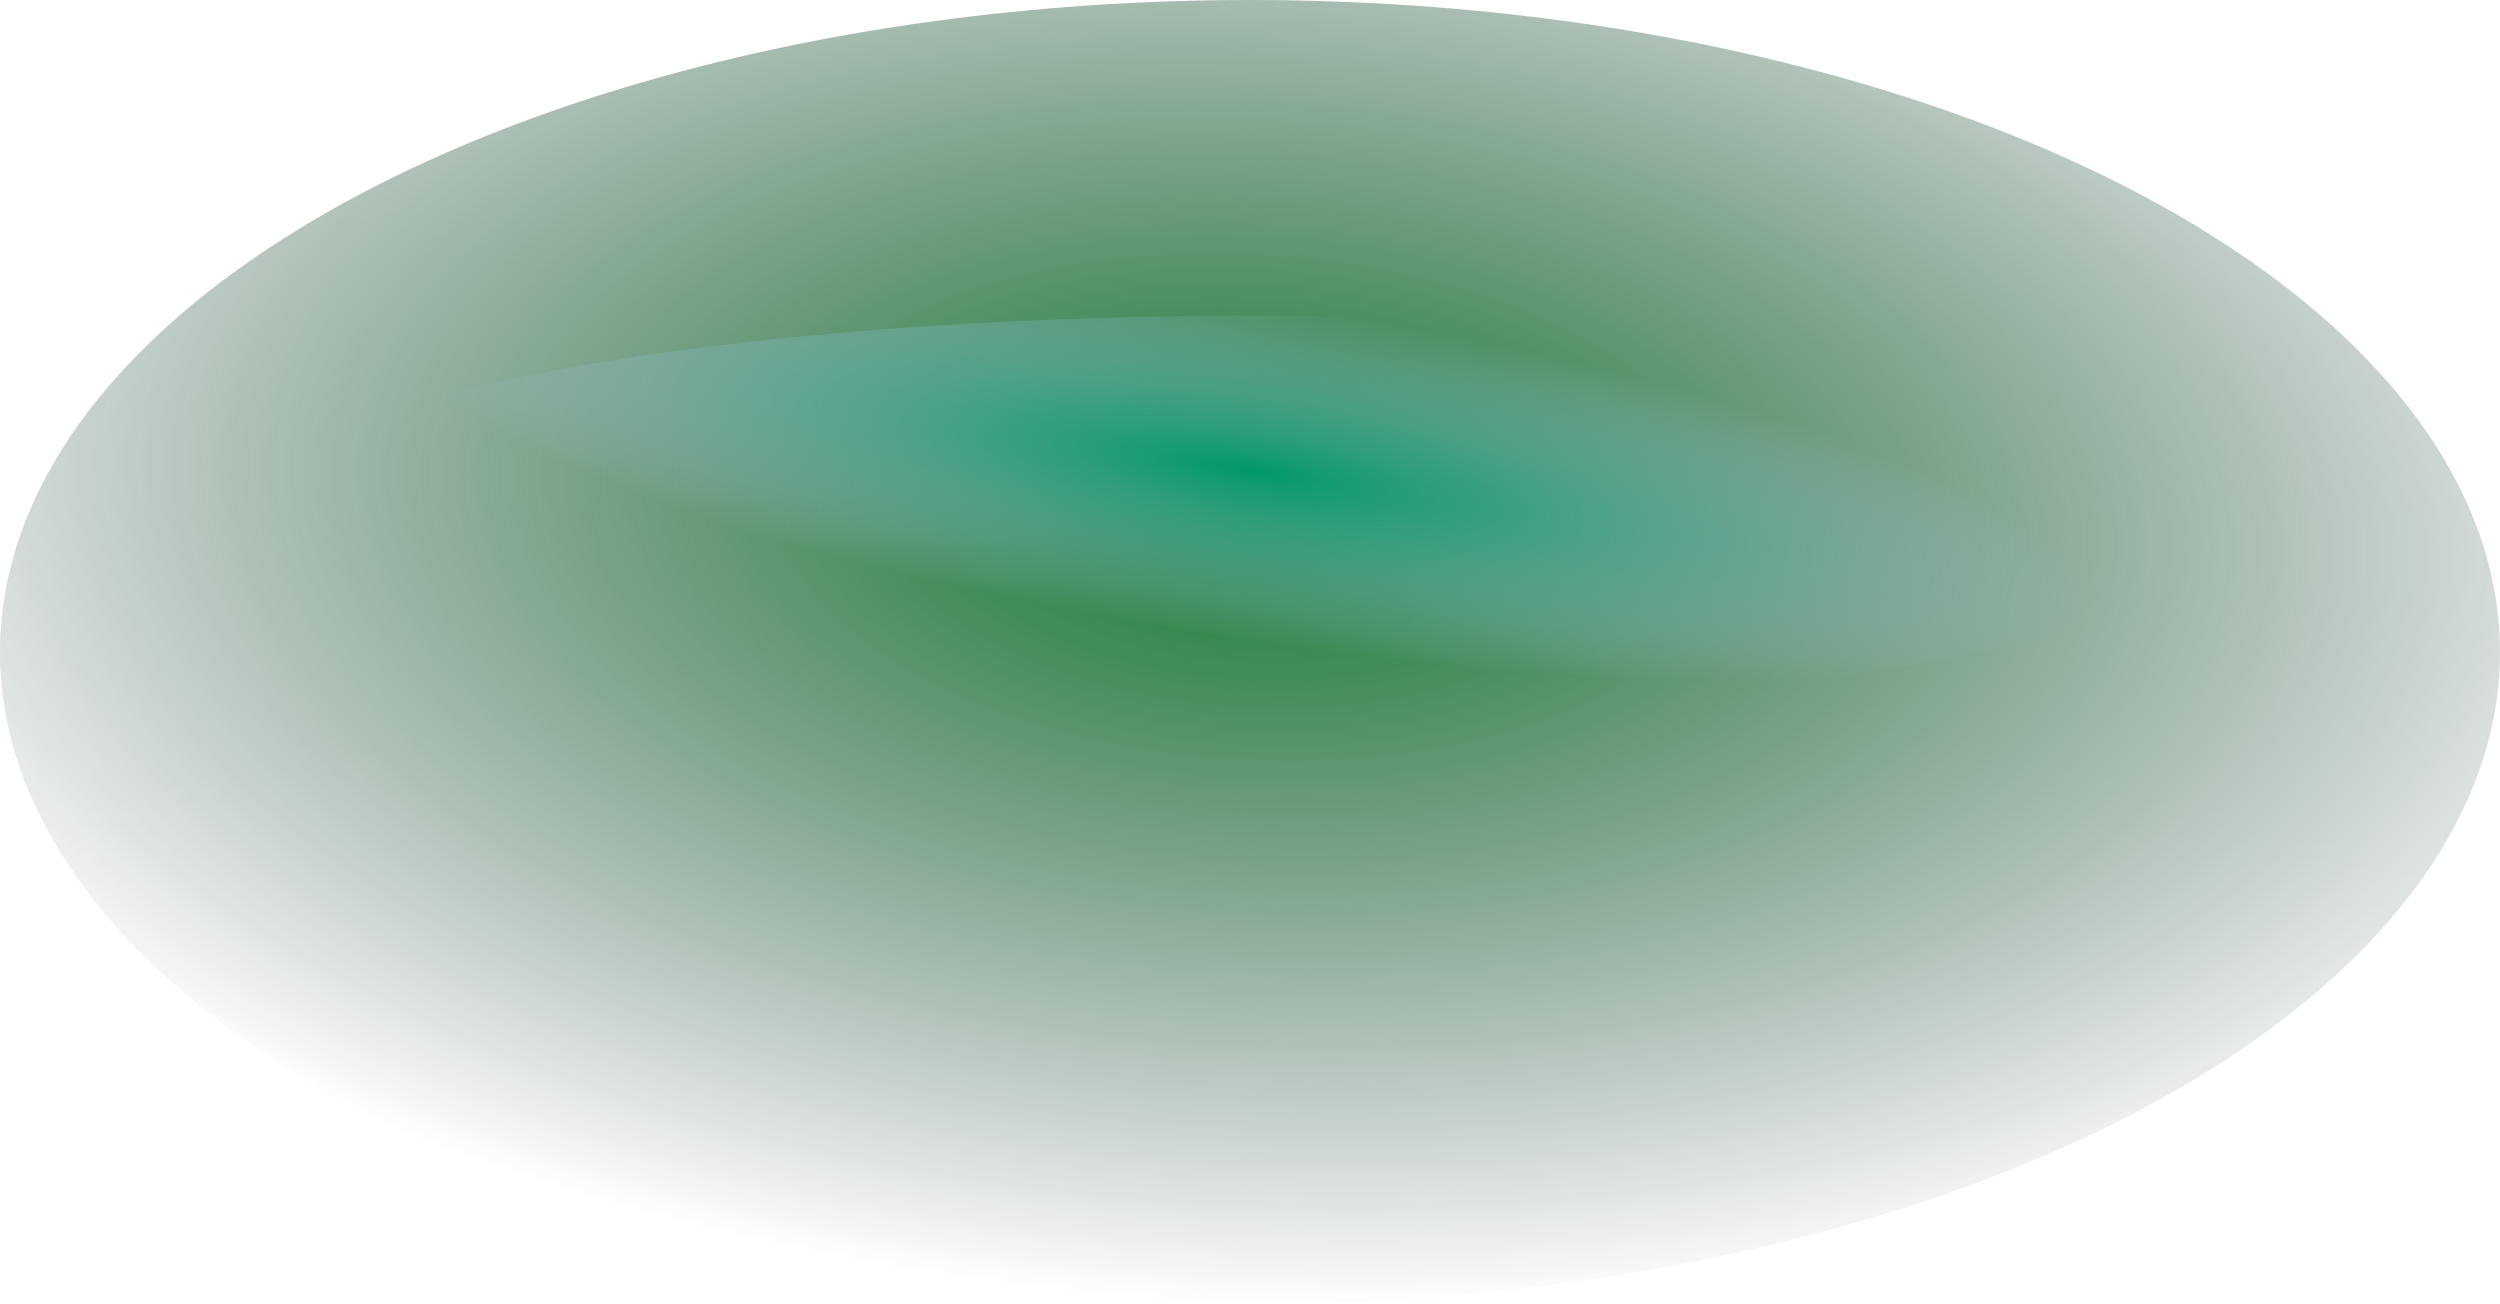 <svg width="1014" height="529" viewBox="0 0 1014 529" fill="none" xmlns="http://www.w3.org/2000/svg">
<ellipse cx="507" cy="264.5" rx="507" ry="264.5" fill="url(#paint0_radial_44_1230)"/>
<ellipse cx="507" cy="208.816" rx="410" ry="80.742" fill="url(#paint1_radial_44_1230)"/>
<defs>
<radialGradient id="paint0_radial_44_1230" cx="0" cy="0" r="1" gradientUnits="userSpaceOnUse" gradientTransform="translate(507 205.572) rotate(93.357) scale(323.984 619.47)">
<stop stop-color="#138132"/>
<stop offset="1" stop-color="#09261F" stop-opacity="0"/>
</radialGradient>
<radialGradient id="paint1_radial_44_1230" cx="0" cy="0" r="1" gradientUnits="userSpaceOnUse" gradientTransform="translate(507 190.827) rotate(98.832) scale(99.915 495.863)">
<stop stop-color="#01986B"/>
<stop offset="0.688" stop-color="#C0CEFF" stop-opacity="0"/>
</radialGradient>
</defs>
</svg>

